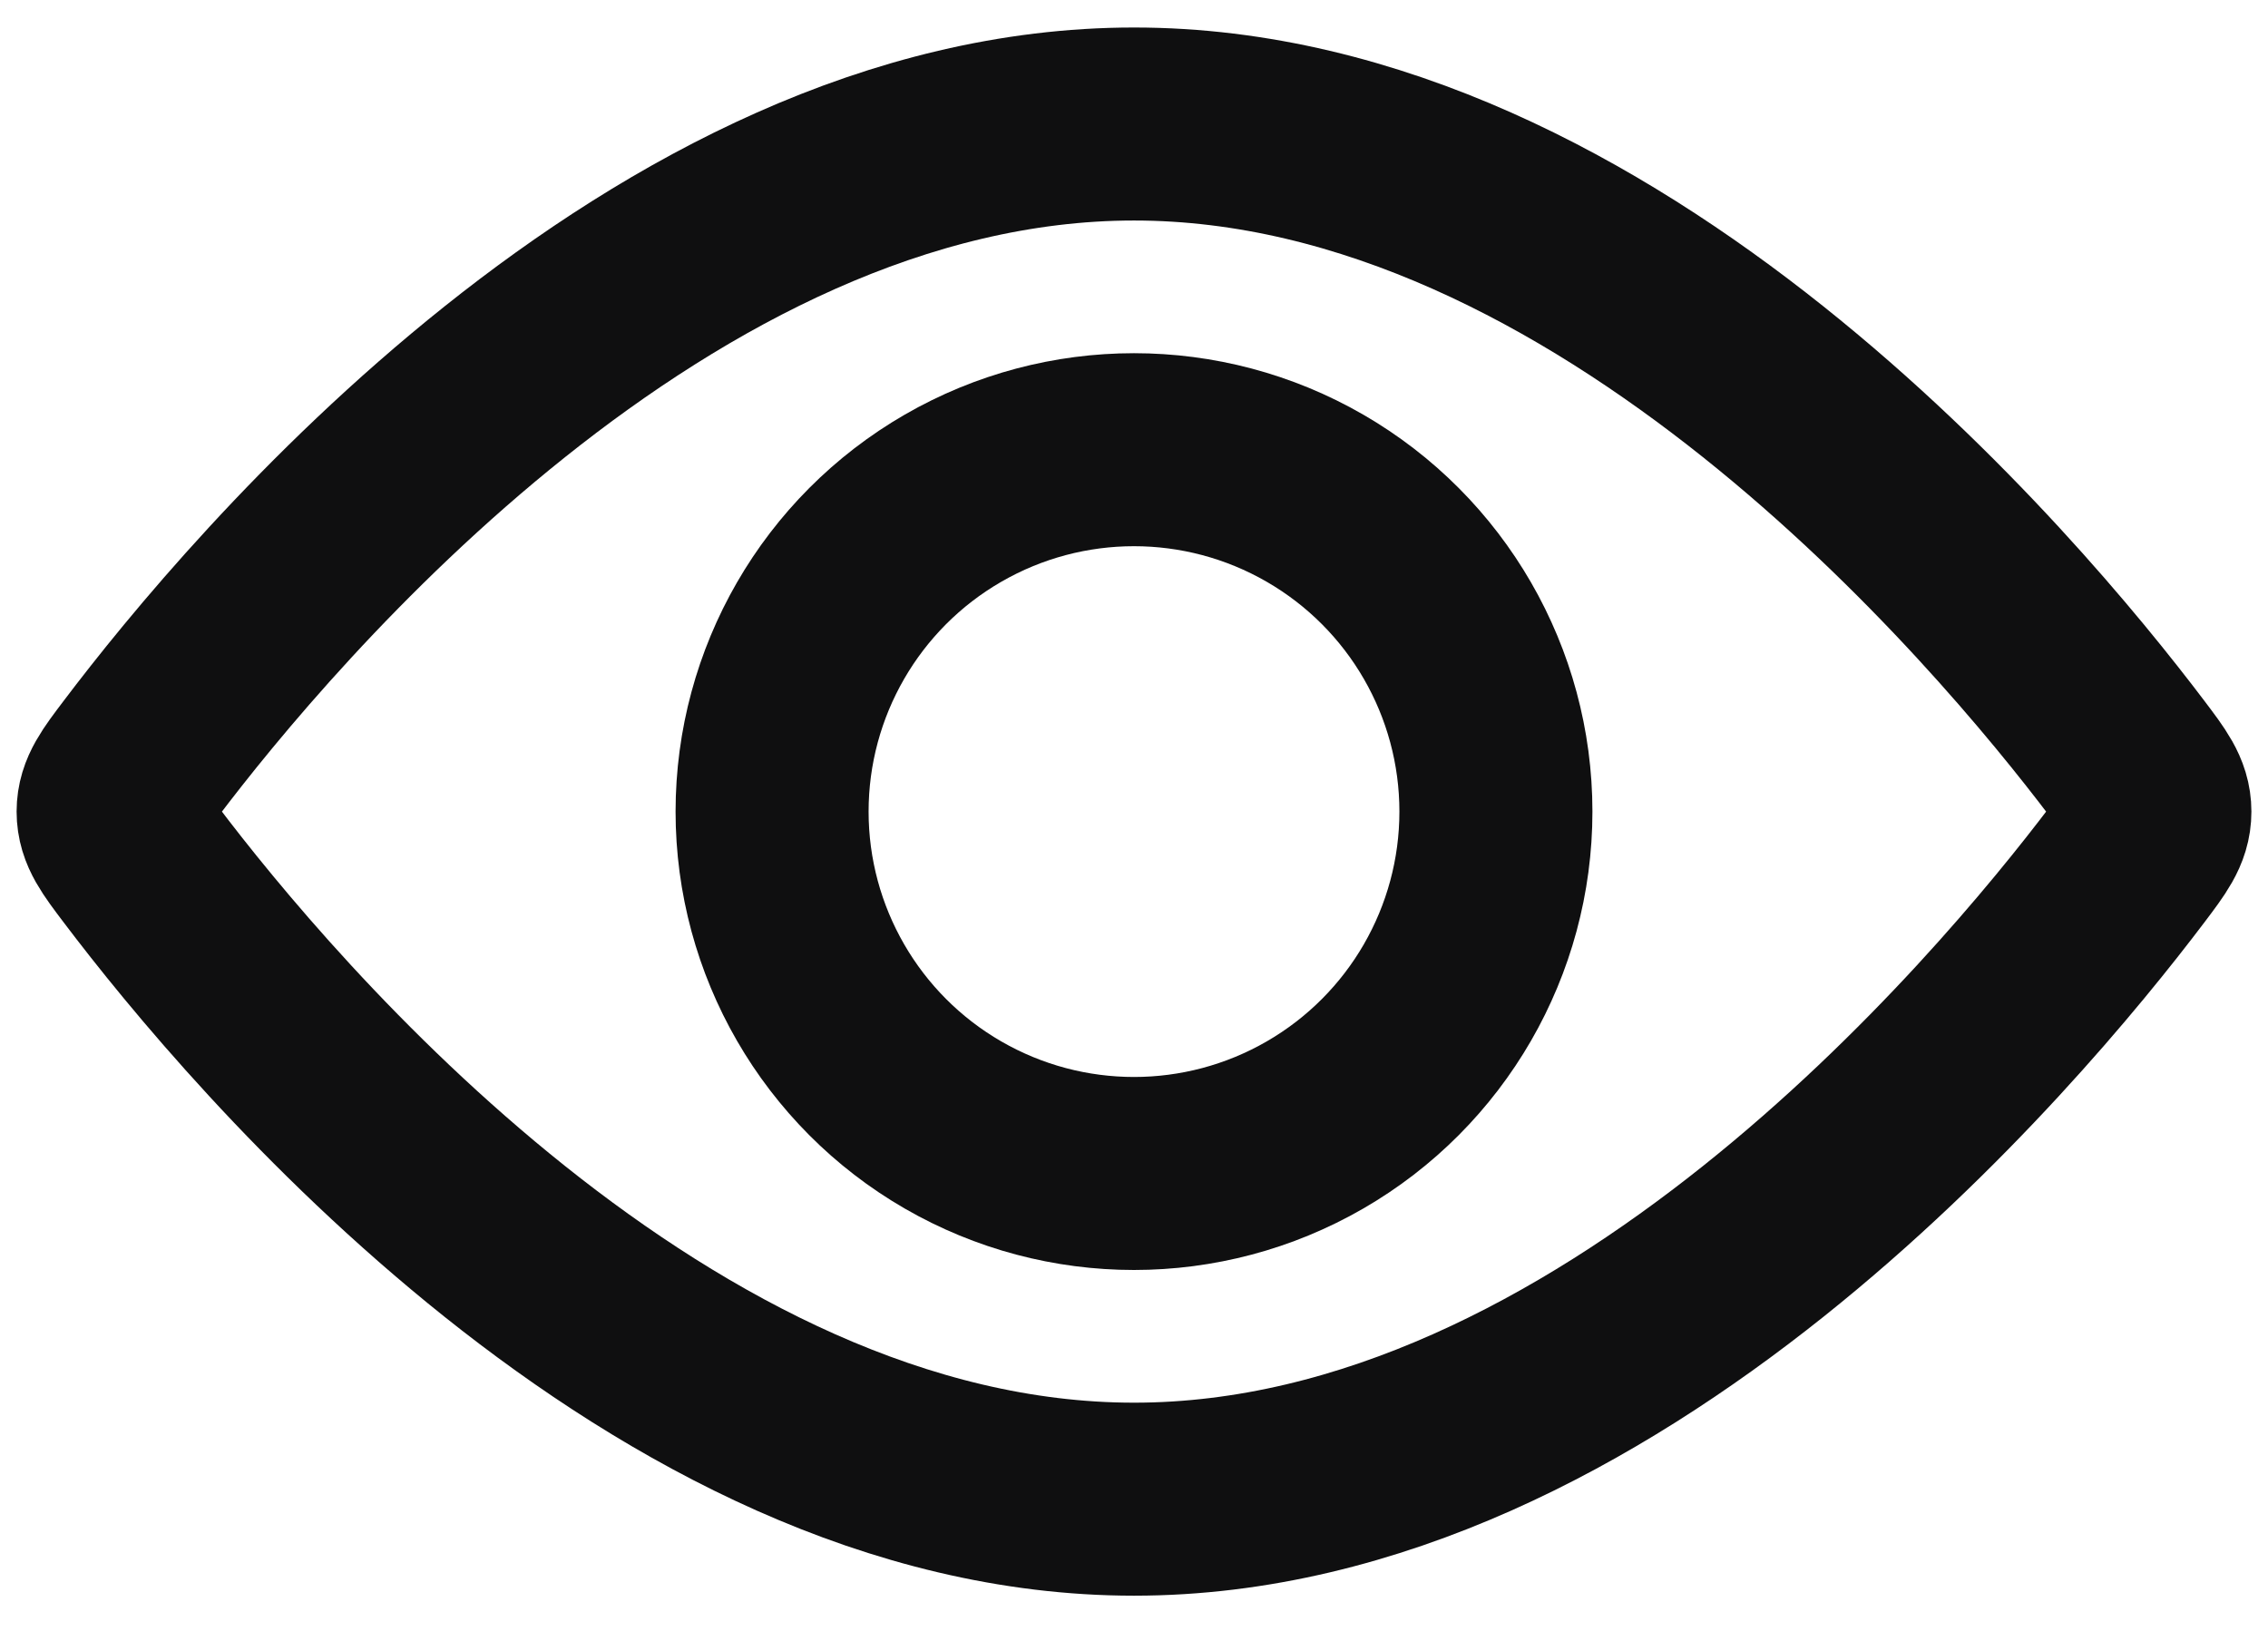<?xml version="1.0" encoding="UTF-8"?> <svg xmlns="http://www.w3.org/2000/svg" width="47" height="34" viewBox="0 0 47 34" fill="none"><circle cx="23.5" cy="16.82" r="7.5" stroke="#0F0F10" stroke-width="4"></circle><path d="M44.093 15.74C44.468 16.236 44.656 16.485 44.656 16.82C44.656 17.156 44.468 17.404 44.093 17.901C41.581 21.224 33.313 31.07 23.5 31.07C13.687 31.07 5.419 21.224 2.908 17.901C2.532 17.404 2.344 17.156 2.344 16.82C2.344 16.485 2.532 16.236 2.908 15.74C5.419 12.416 13.687 2.57 23.5 2.57C33.313 2.57 41.581 12.416 44.093 15.74Z" stroke="#0F0F10" stroke-width="4"></path></svg> 